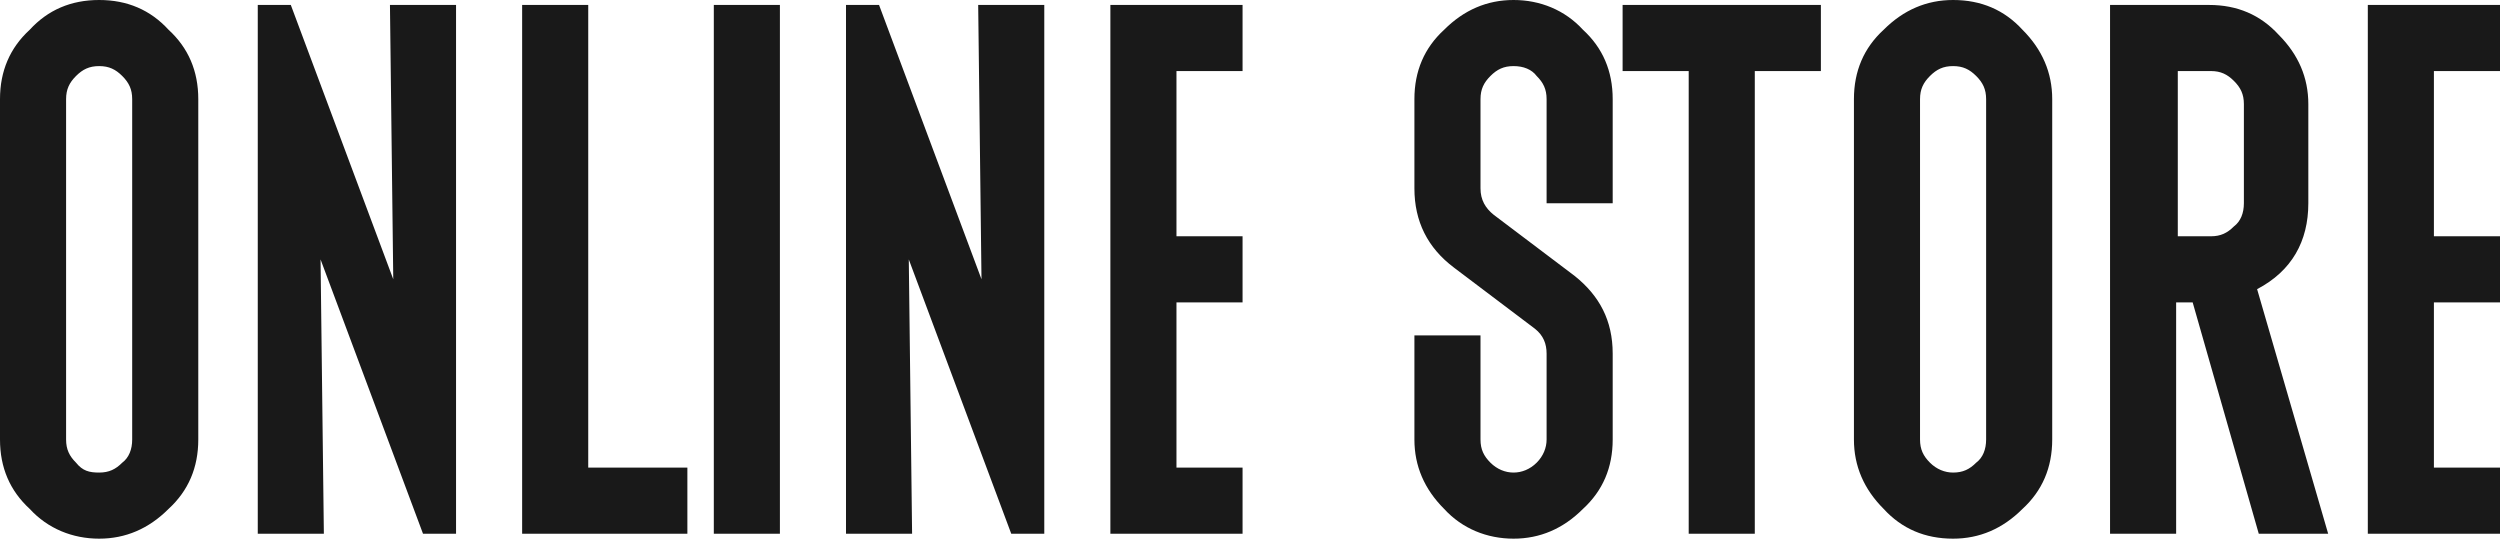 <?xml version="1.0" encoding="utf-8"?>
<!-- Generator: Adobe Illustrator 27.5.0, SVG Export Plug-In . SVG Version: 6.00 Build 0)  -->
<svg version="1.1" id="レイヤー_1" xmlns="http://www.w3.org/2000/svg" xmlns:xlink="http://www.w3.org/1999/xlink" x="0px"
	 y="0px" viewBox="0 0 151.3 32.6" style="enable-background:new 0 0 151.3 32.6;" xml:space="preserve">
<style type="text/css">
	.st0{fill:#191919;}
</style>
<path class="st0" d="M12,26.6c0,1.7-0.6,3.1-1.8,4.2c-1.2,1.2-2.6,1.8-4.2,1.8s-3.1-0.6-4.2-1.8C0.6,29.7,0,28.3,0,26.6V6
	c0-1.7,0.6-3.1,1.8-4.2C2.9,0.6,4.3,0,6,0s3.1,0.6,4.2,1.8C11.4,2.9,12,4.3,12,6V26.6z M8,26.6V6c0-0.6-0.2-1-0.6-1.4
	C7,4.2,6.6,4,6,4S5,4.2,4.6,4.6C4.2,5,4,5.4,4,6v20.6c0,0.6,0.2,1,0.6,1.4C5,28.5,5.4,28.6,6,28.6s1-0.2,1.4-0.6
	C7.8,27.7,8,27.2,8,26.6z M27.6,32.3h-2l-6.2-16.6l0.2,16.6h-4v-32h2l6.2,16.6L23.6,0.3h4V32.3z M41.6,32.3h-10v-32h4v28h6V32.3z
	 M47.2,32.3h-4v-32h4V32.3z M63.2,32.3h-2L55,15.7l0.2,16.6h-4v-32h2l6.2,16.6L59.2,0.3h4V32.3z M75.2,32.3h-8v-32h8v4h-4v10h4v4h-4
	v10h4V32.3z M97.6,26.6c0,1.7-0.6,3.1-1.8,4.2c-1.2,1.2-2.6,1.8-4.2,1.8s-3.1-0.6-4.2-1.8c-1.2-1.2-1.8-2.6-1.8-4.2v-6.3h4v6.3
	c0,0.6,0.2,1,0.6,1.4c0.4,0.4,0.9,0.6,1.4,0.6s1-0.2,1.4-0.6c0.4-0.4,0.6-0.9,0.6-1.4v-5.2c0-0.6-0.2-1.1-0.7-1.5L88,16.2
	c-1.6-1.2-2.4-2.8-2.4-4.8V6c0-1.7,0.6-3.1,1.8-4.2C88.6,0.6,90,0,91.6,0s3.1,0.6,4.2,1.8C97,2.9,97.6,4.3,97.6,6v6.3h-4V6
	c0-0.6-0.2-1-0.6-1.4C92.7,4.2,92.2,4,91.6,4s-1,0.2-1.4,0.6C89.8,5,89.6,5.4,89.6,6v5.4c0,0.7,0.3,1.2,0.8,1.6l4.9,3.7
	c1.5,1.2,2.3,2.7,2.3,4.7V26.6z M110.2,4.3h-4v28h-4v-28h-4v-4h12V4.3z M124.2,26.6c0,1.7-0.6,3.1-1.8,4.2c-1.2,1.2-2.6,1.8-4.2,1.8
	c-1.7,0-3.1-0.6-4.2-1.8c-1.2-1.2-1.8-2.6-1.8-4.2V6c0-1.7,0.6-3.1,1.8-4.2c1.2-1.2,2.6-1.8,4.2-1.8c1.7,0,3.1,0.6,4.2,1.8
	c1.2,1.2,1.8,2.6,1.8,4.2V26.6z M120.2,26.6V6c0-0.6-0.2-1-0.6-1.4c-0.4-0.4-0.8-0.6-1.4-0.6c-0.6,0-1,0.2-1.4,0.6
	c-0.4,0.4-0.6,0.8-0.6,1.4v20.6c0,0.6,0.2,1,0.6,1.4c0.4,0.4,0.9,0.6,1.4,0.6c0.6,0,1-0.2,1.4-0.6C120,27.7,120.2,27.2,120.2,26.6z
	 M140.9,32.3h-4.2l-4-14h-1v14h-4v-32h6c1.7,0,3.1,0.6,4.2,1.8c1.2,1.2,1.8,2.6,1.8,4.2v6c0,2.3-1,4.1-3.1,5.2L140.9,32.3z
	 M135.8,12.3v-6c0-0.6-0.2-1-0.6-1.4c-0.4-0.4-0.8-0.6-1.4-0.6h-2v10h2c0.6,0,1-0.2,1.4-0.6C135.6,13.4,135.8,12.9,135.8,12.3z
	 M151.3,32.3h-8v-32h8v4h-4v10h4v4h-4v10h4V32.3z"/>
</svg>
